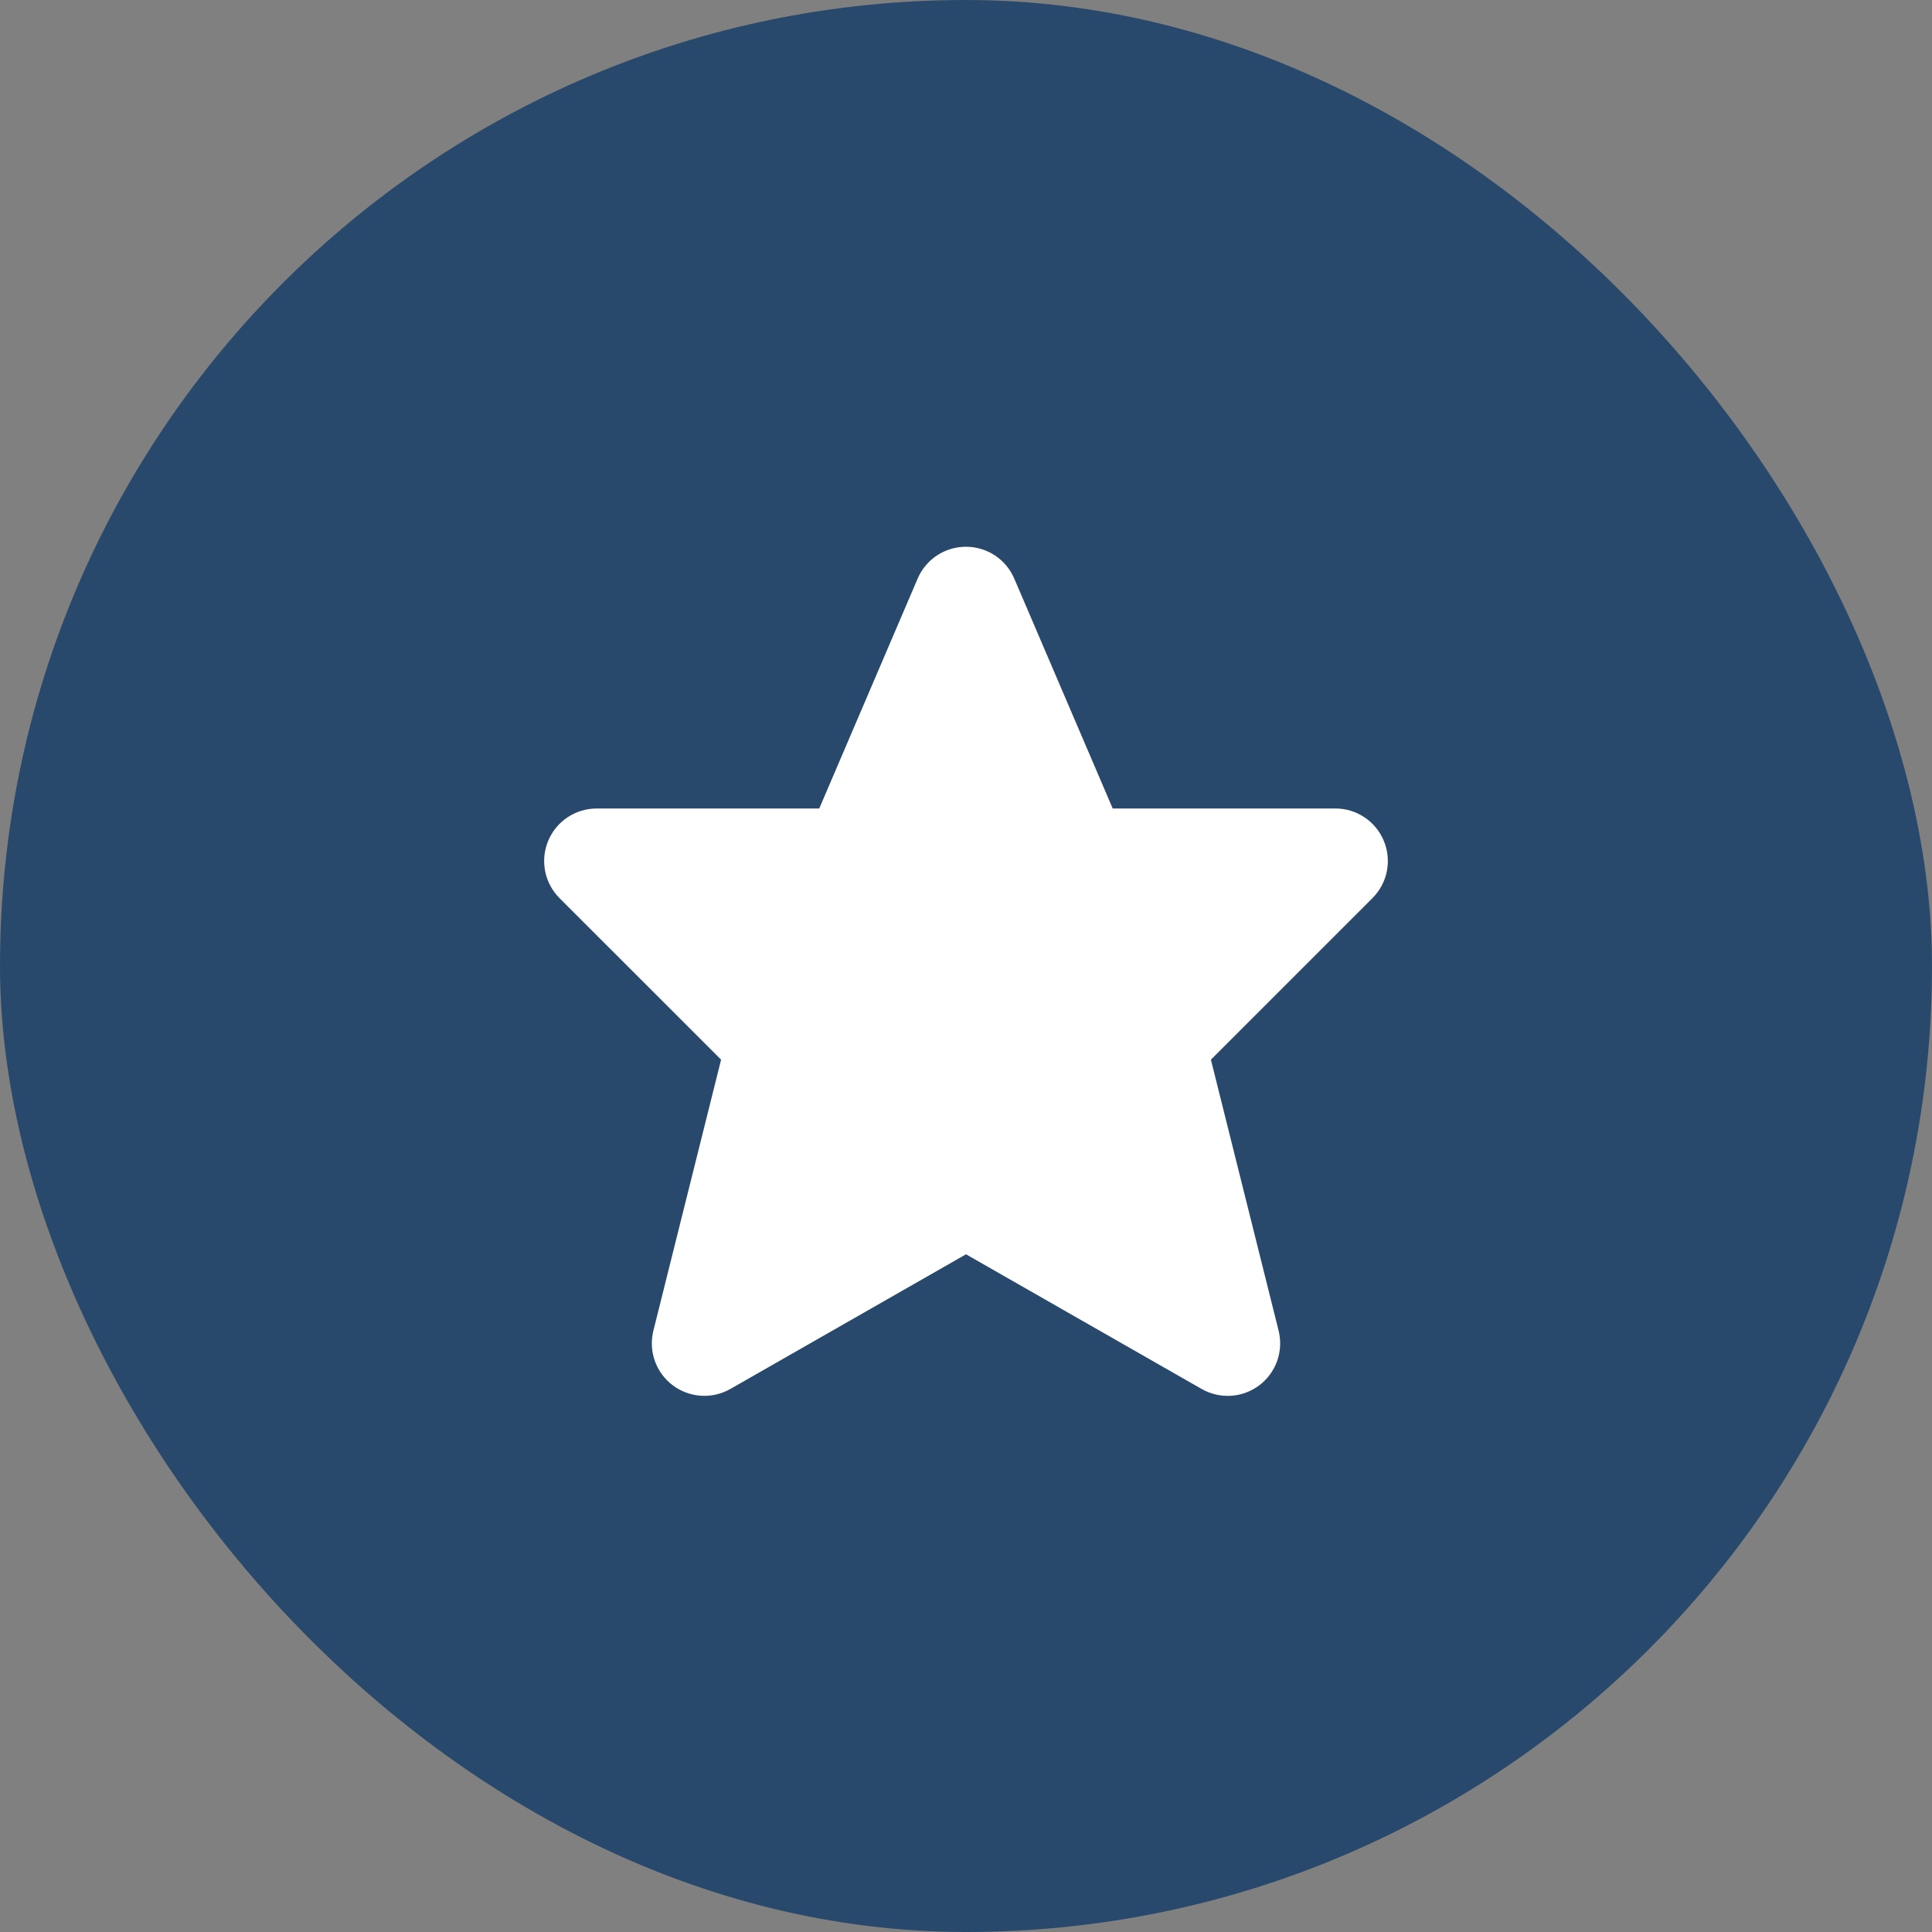 <svg width="46" height="46" viewBox="0 0 46 46" fill="none" xmlns="http://www.w3.org/2000/svg">
<rect x="0" y="0" width="46" height="46" fill="#808080" stroke="none"/>
<rect width="46" height="46" rx="23" fill="#29496C"/>
<path d="M32.948 20.021C32.854 19.792 32.694 19.597 32.488 19.46C32.282 19.322 32.04 19.249 31.793 19.25H26.493L24.149 13.776C24.053 13.551 23.892 13.359 23.688 13.224C23.483 13.089 23.244 13.018 22.999 13.018C22.754 13.018 22.515 13.089 22.31 13.224C22.106 13.359 21.945 13.551 21.849 13.776L19.506 19.25H14.206C13.959 19.25 13.717 19.323 13.511 19.461C13.306 19.598 13.146 19.793 13.051 20.022C12.956 20.25 12.932 20.501 12.98 20.744C13.028 20.986 13.147 21.209 13.322 21.384L17.169 25.23L15.557 31.682C15.498 31.92 15.509 32.169 15.591 32.401C15.672 32.631 15.82 32.833 16.015 32.981C16.21 33.129 16.445 33.216 16.689 33.232C16.934 33.248 17.177 33.191 17.39 33.07L23 29.864L28.611 33.071C28.824 33.192 29.067 33.248 29.312 33.233C29.556 33.217 29.79 33.129 29.986 32.981C30.181 32.833 30.328 32.631 30.409 32.4C30.491 32.169 30.502 31.92 30.443 31.682L28.831 25.23L32.677 21.384C32.852 21.209 32.972 20.987 33.02 20.744C33.069 20.501 33.043 20.249 32.948 20.021Z" fill="white"/>
</svg>
